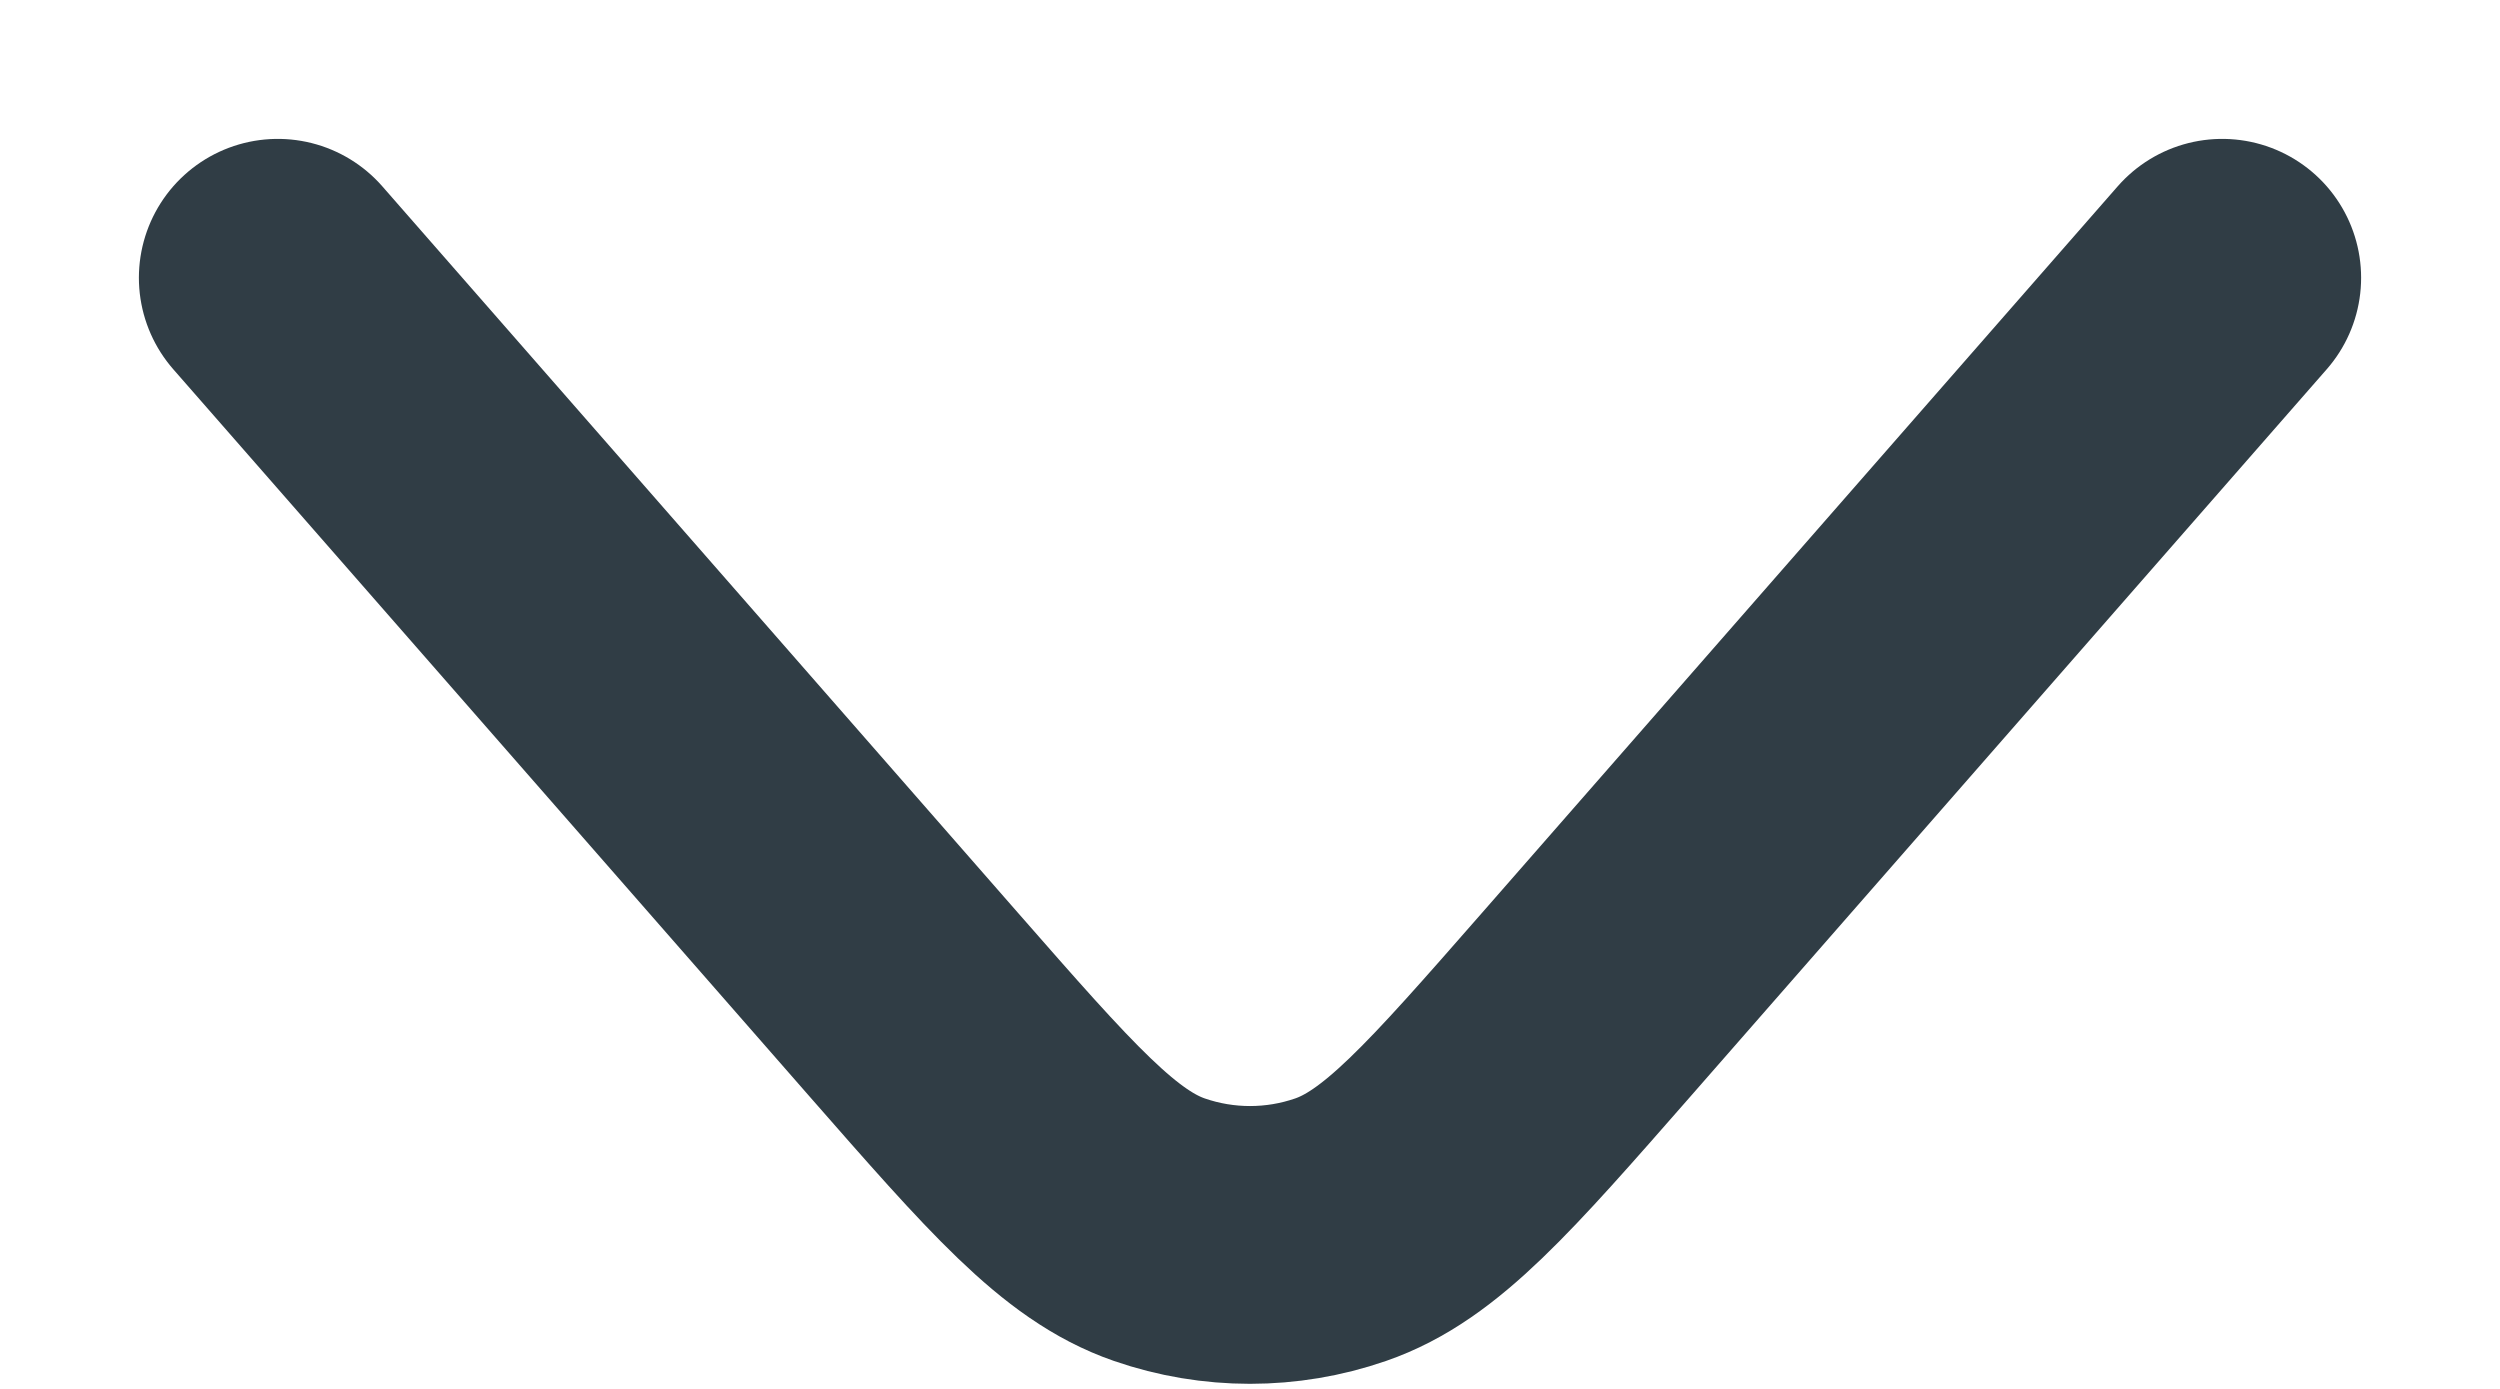 <svg width="9" height="5" viewBox="0 0 9 5" fill="none" xmlns="http://www.w3.org/2000/svg">
<path d="M1 1L3.288 3.615C3.711 4.098 3.922 4.34 4.174 4.427C4.385 4.5 4.615 4.5 4.826 4.427C5.078 4.34 5.289 4.098 5.712 3.615L8 1" stroke="#303D45" stroke-linecap="round" stroke-linejoin="round"/>
</svg>
